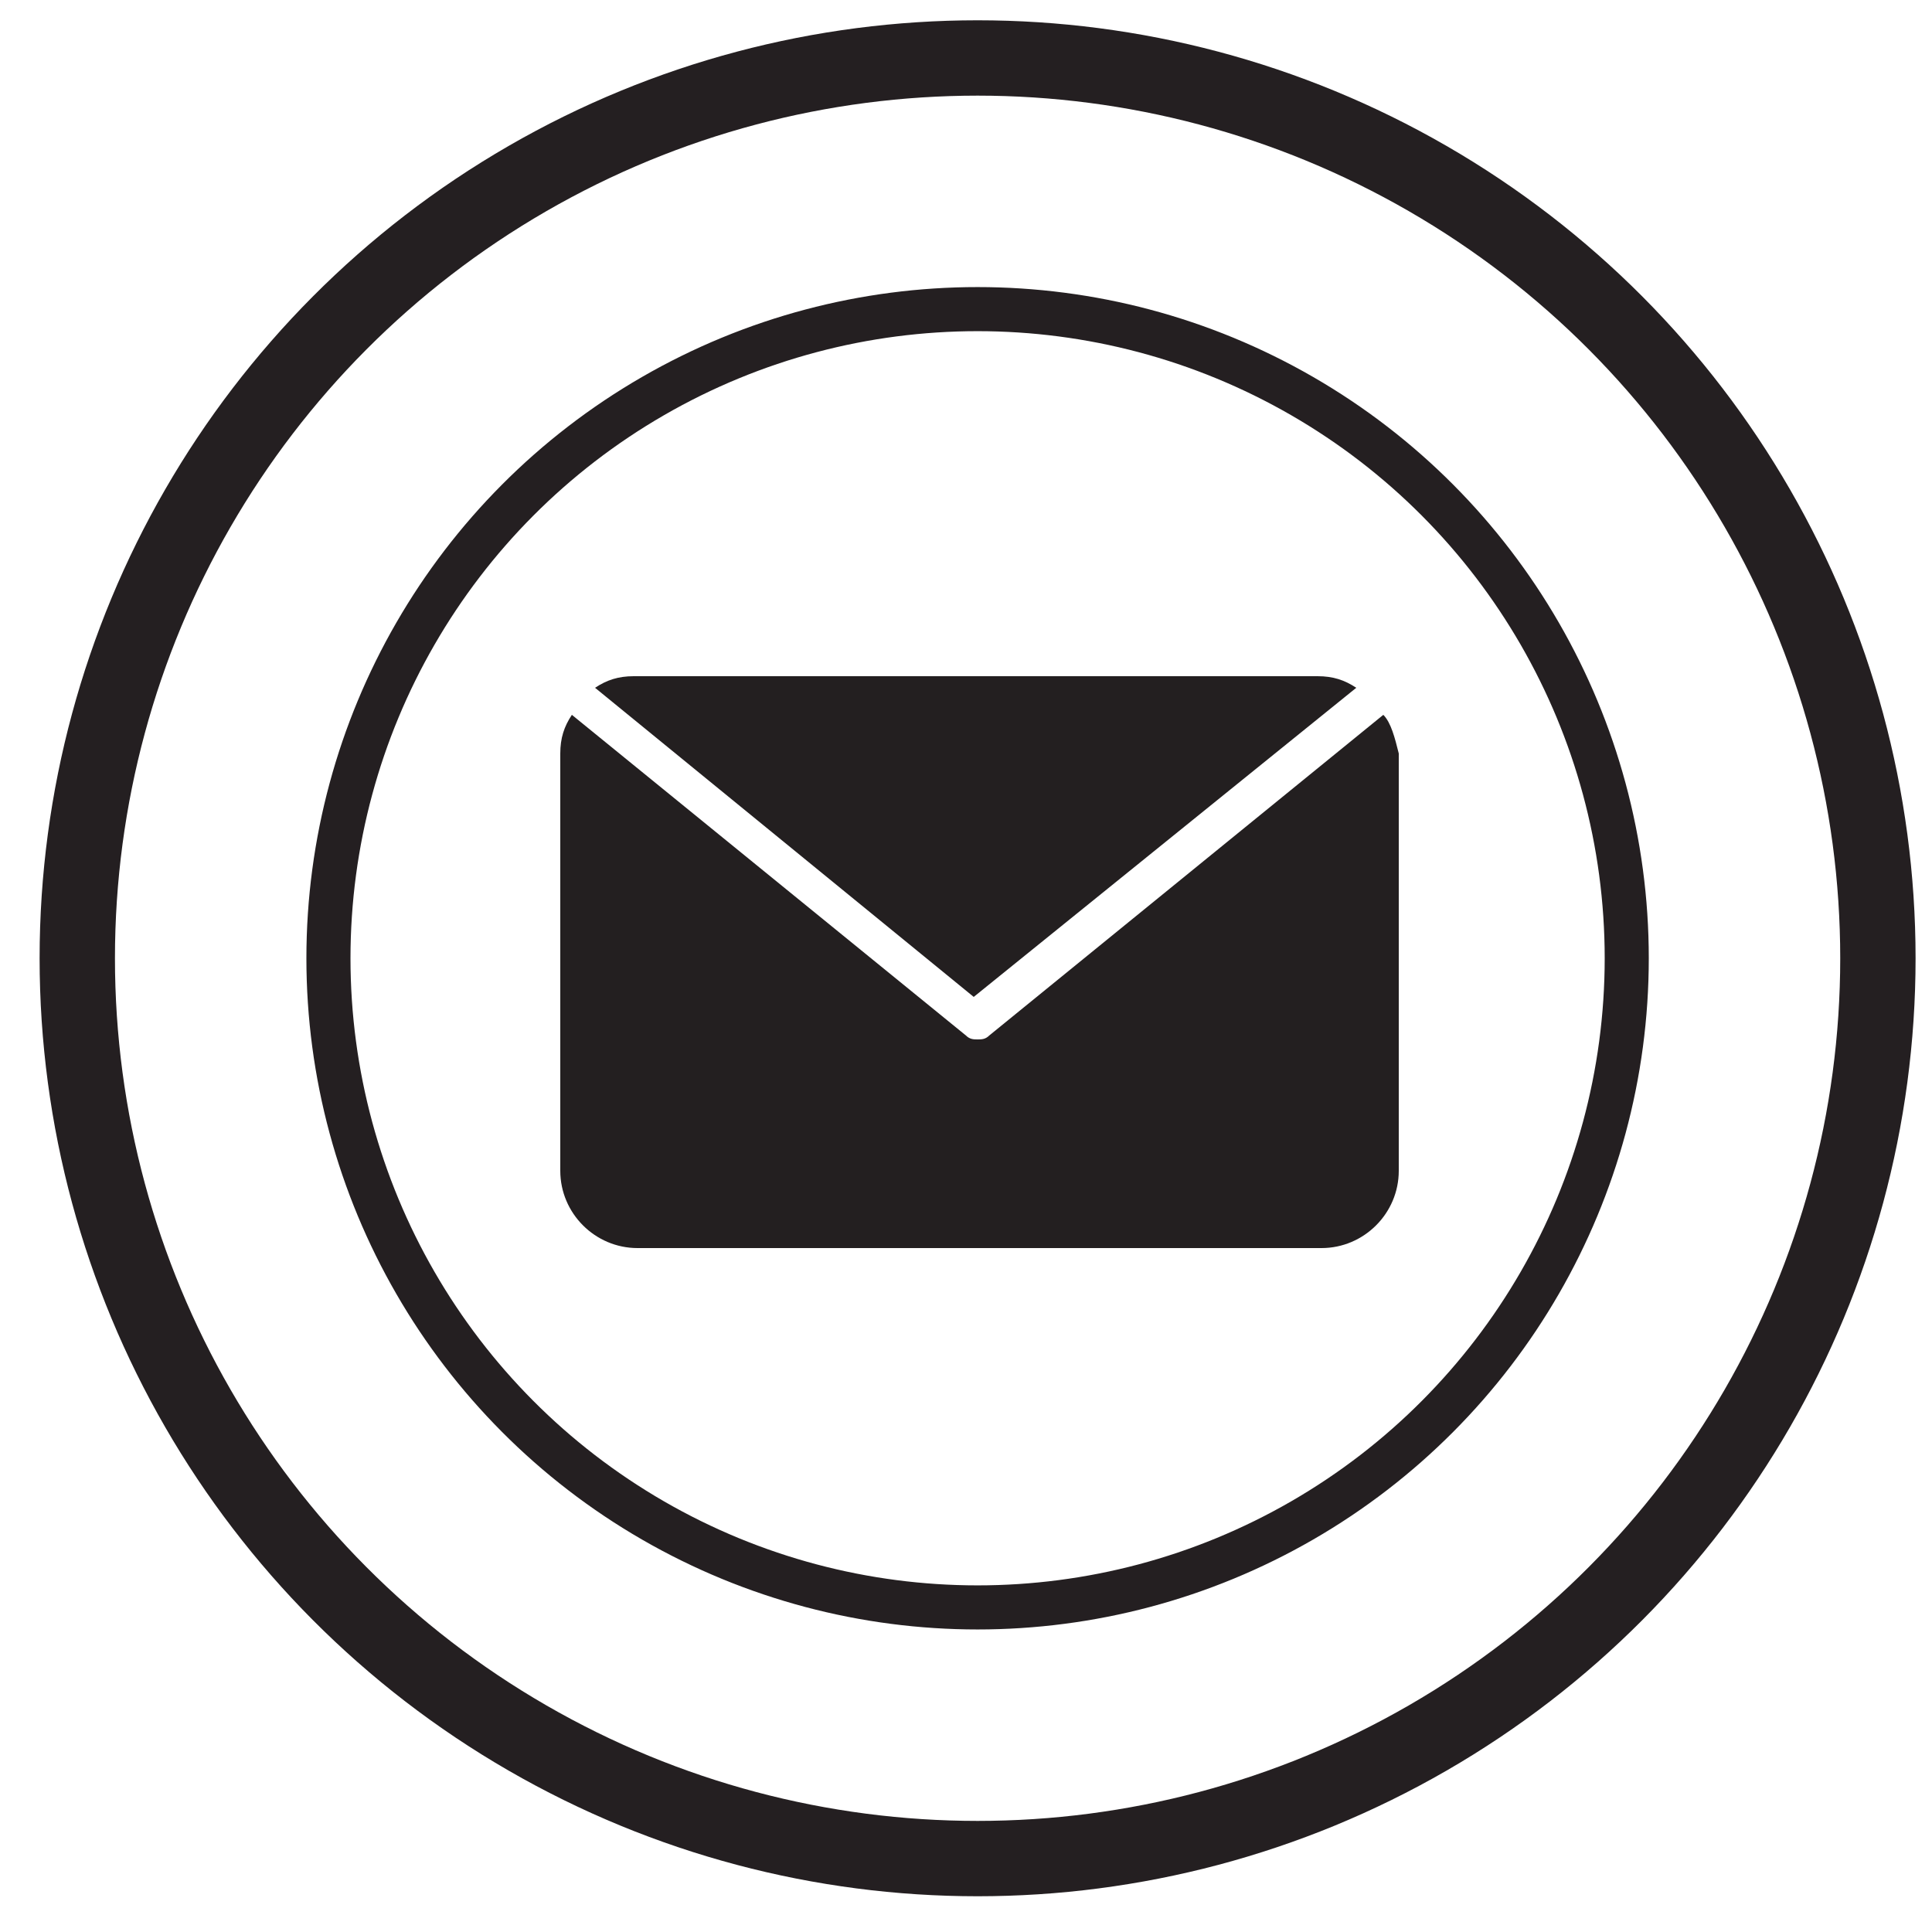 <?xml version="1.0" encoding="utf-8"?>
<!-- Generator: Adobe Illustrator 21.1.0, SVG Export Plug-In . SVG Version: 6.00 Build 0)  -->
<svg version="1.1" xmlns="http://www.w3.org/2000/svg" xmlns:xlink="http://www.w3.org/1999/xlink" x="0px" y="0px"
	 viewBox="0 0 50 50" style="enable-background:new 0 0 50 50;" xml:space="preserve">
<style type="text/css">
	.st0{fill:none;stroke:#241F21;stroke-width:1.95;stroke-linecap:round;stroke-linejoin:round;stroke-miterlimit:10;}
	.st1{fill:none;stroke:#241F21;stroke-width:1.141;stroke-linecap:round;stroke-linejoin:round;stroke-miterlimit:10;}
	.st2{fill:#231F20;}
	.st3{display:none;}
	
		.st4{display:inline;fill:none;stroke:#241F21;stroke-width:1.95;stroke-linecap:round;stroke-linejoin:round;stroke-miterlimit:10;}
	
		.st5{display:inline;fill:none;stroke:#241F21;stroke-width:1.141;stroke-linecap:round;stroke-linejoin:round;stroke-miterlimit:10;}
	.st6{display:inline;fill:#231F20;}
</style>
<g id="Layer_1">
	<circle class="st0" cx="25.3" cy="24.8" r="23.3"/>
	<ellipse class="st1" cx="25.3" cy="24.8" rx="16.8" ry="16.8"/>
	<path class="st2" d="M35.8,18.5l-10.2,8.3c-0.1,0.1-0.2,0.1-0.3,0.1c-0.1,0-0.2,0-0.3-0.1l-10.2-8.3c-0.2,0.3-0.3,0.6-0.3,1v10.8
		c0,1.1,0.9,2,2,2h17.7c1.1,0,2-0.9,2-2V19.5C36.1,19.1,36,18.7,35.8,18.5"/>
	<path class="st2" d="M35.1,17.8c-0.3-0.2-0.6-0.3-1-0.3H16.4c-0.4,0-0.7,0.1-1,0.3l9.8,8L35.1,17.8z"/>
</g>
<g id="Layer_2" class="st3">
	<circle class="st4" cx="25.3" cy="24.8" r="23.3"/>
	<ellipse class="st5" cx="25.3" cy="24.8" rx="16.8" ry="16.8"/>
	<path class="st6" d="M30.6,20.6h-3.9v-1.8c0-0.8,0.5-1,0.9-1h2.8v-3.6l-4,0c-3.6,0-4.3,2.7-4.3,4.4v2h-2.8v3.7H22v11h4.6v-11h3.5
		L30.6,20.6z"/>
</g>
</svg>
